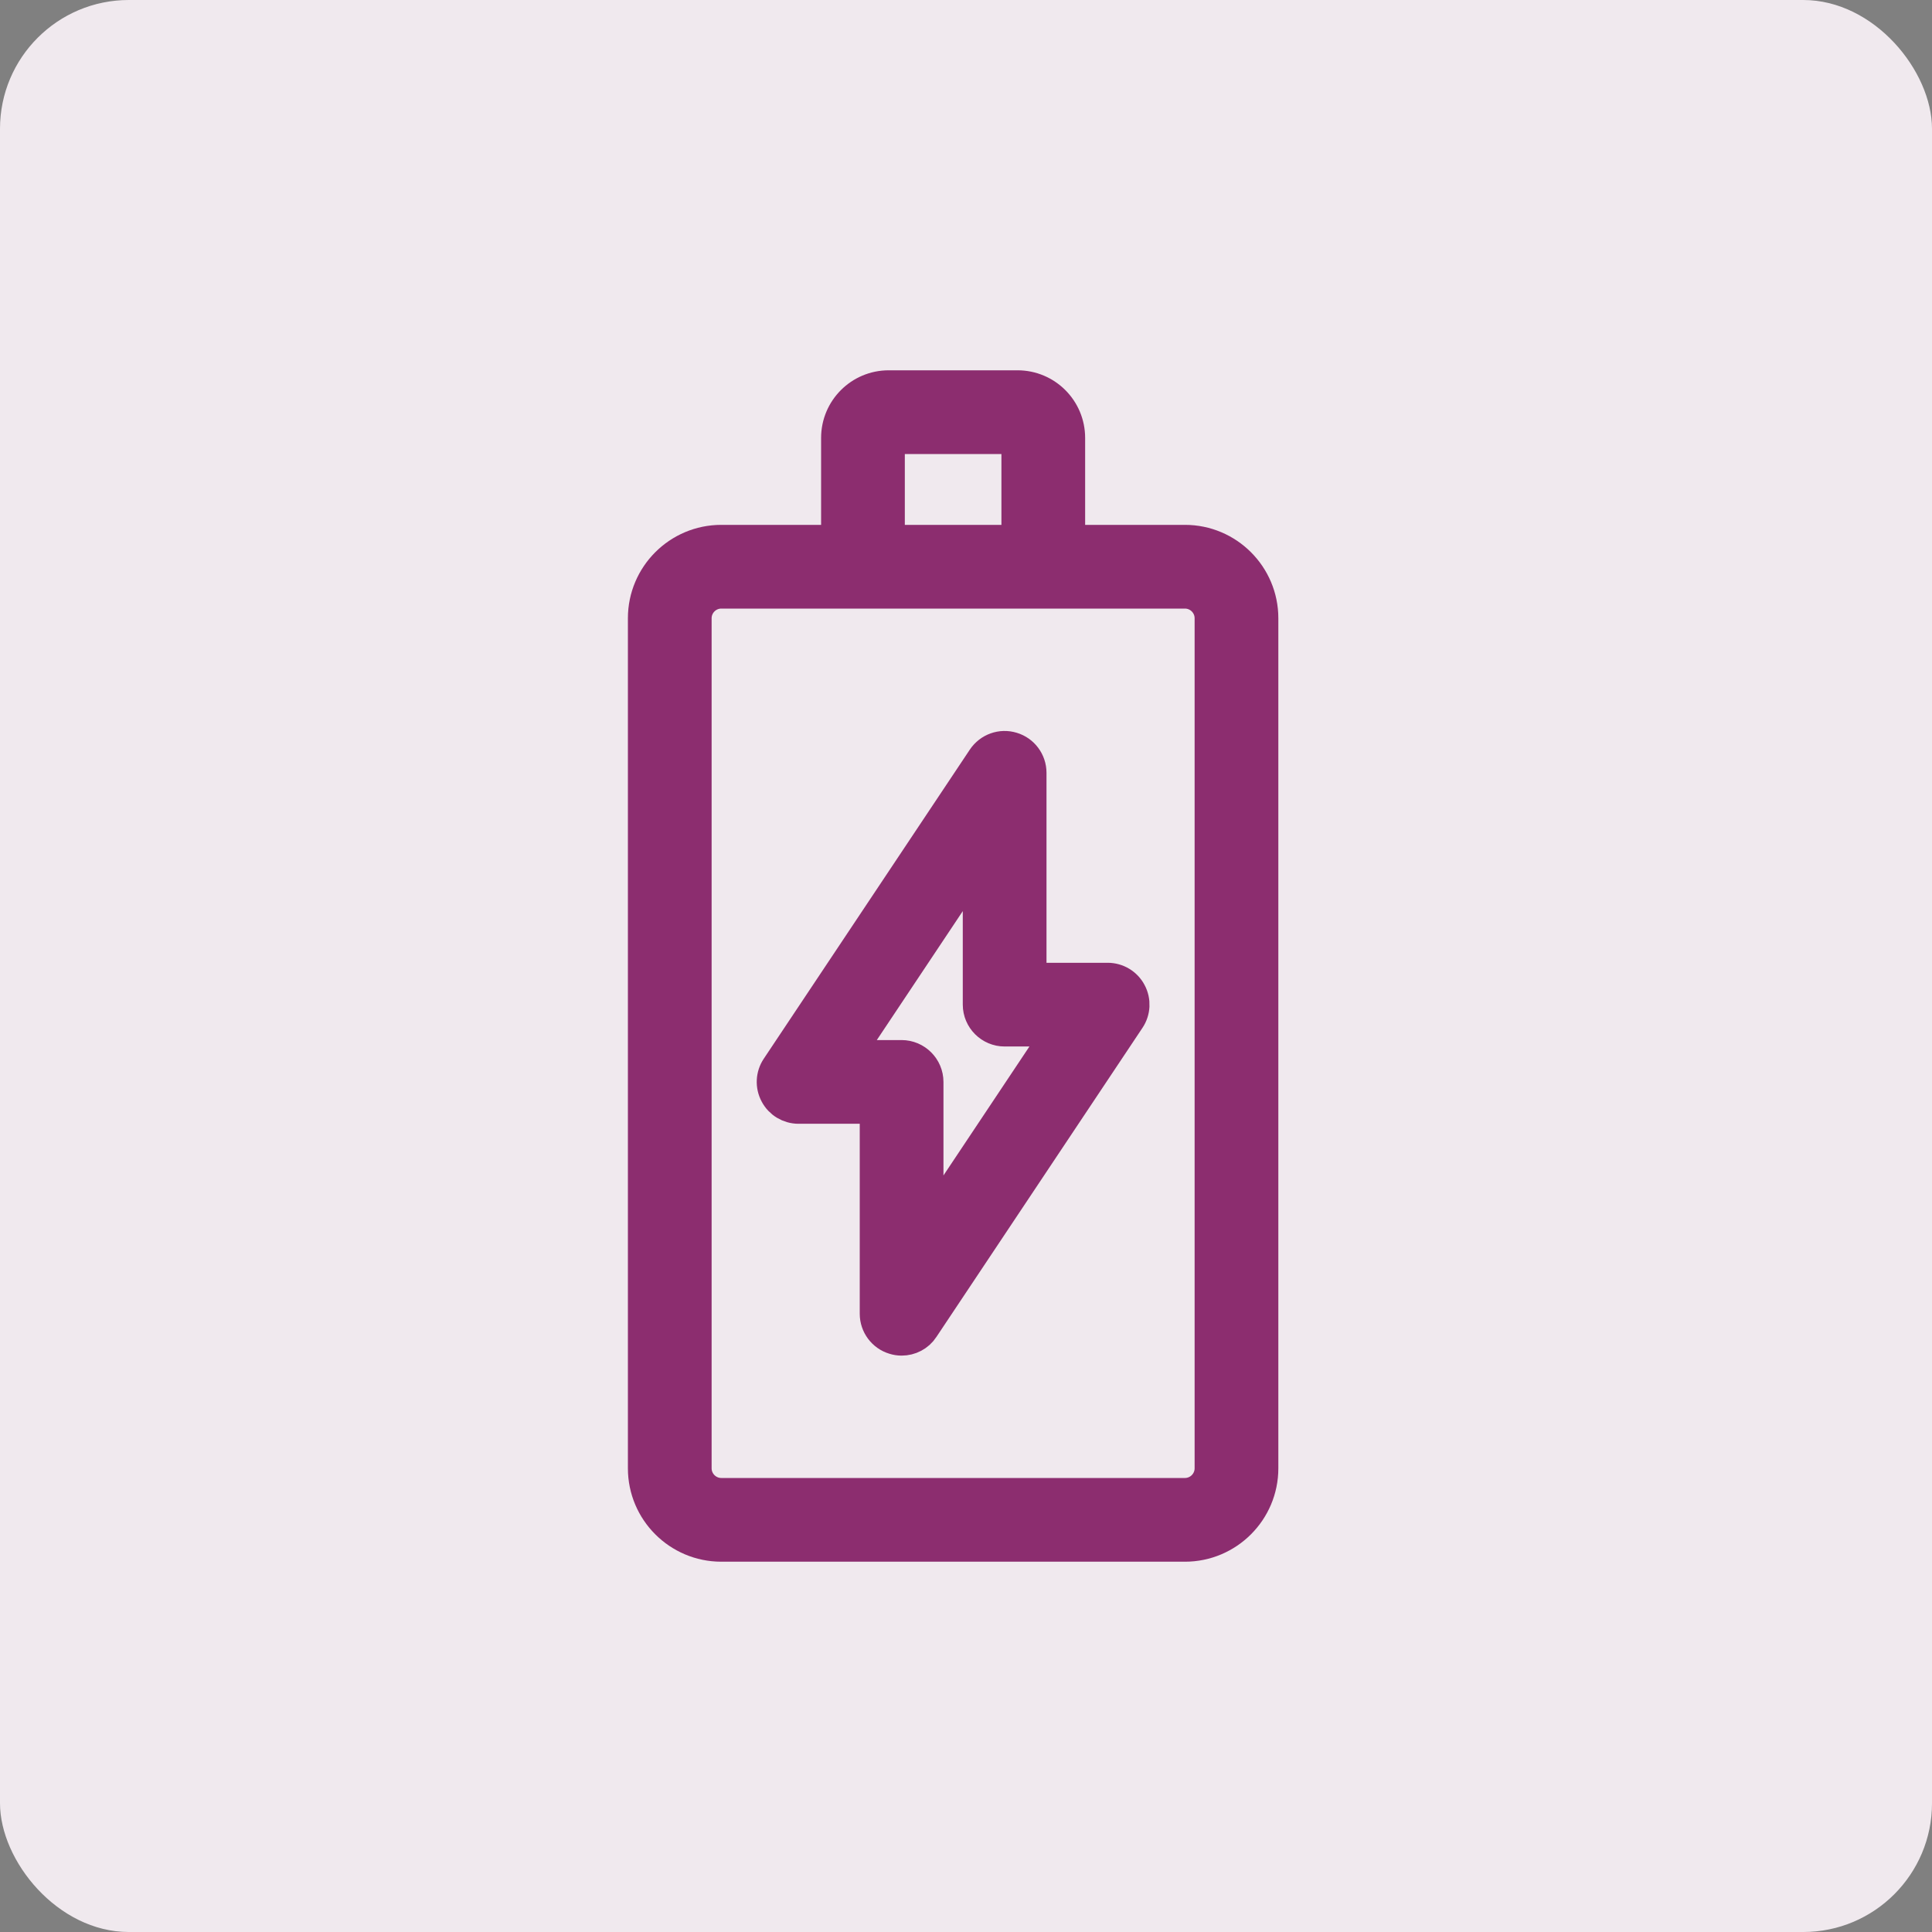<?xml version="1.0" encoding="UTF-8"?> <svg xmlns="http://www.w3.org/2000/svg" width="30" height="30" viewBox="0 0 30 30" fill="none"><rect x="0" y="0" width="30" height="30" fill="#808080" stroke="none"/><rect width="30" height="30" rx="2" fill="#F0E9EE"></rect><path d="M18.4 8.4H16.6V6.8C16.6 6.358 16.242 6 15.8 6H13.8C13.358 6 13 6.358 13 6.8V8.4H11.2C10.538 8.4 10 8.938 10 9.6V22.8C10 23.462 10.538 24 11.2 24H18.4C19.062 24 19.6 23.462 19.6 22.8V9.6C19.6 8.938 19.062 8.4 18.4 8.4ZM13.8 6.8H15.8V8.4H13.8V6.8ZM18.8 22.8C18.8 23.02 18.62 23.2 18.4 23.2H11.2C10.98 23.2 10.8 23.02 10.8 22.8V9.6C10.8 9.38 10.98 9.2 11.2 9.2H13.4H16.2H18.4C18.62 9.2 18.8 9.38 18.8 9.6V22.8ZM17.2 15.2H16V12C16 11.824 15.884 11.668 15.716 11.618C15.548 11.566 15.366 11.632 15.268 11.778L12.068 16.578C11.986 16.7 11.978 16.858 12.048 16.988C12.116 17.118 12.252 17.2 12.4 17.2H13.6V20.4C13.6 20.576 13.716 20.732 13.884 20.782C13.922 20.794 13.962 20.8 14 20.8C14.132 20.8 14.258 20.736 14.332 20.622L17.532 15.822C17.614 15.7 17.622 15.542 17.552 15.412C17.484 15.282 17.348 15.2 17.2 15.2ZM14.4 19.078V16.8C14.4 16.58 14.22 16.4 14 16.4H13.148L15.2 13.322V15.6C15.2 15.82 15.38 16 15.6 16H16.452L14.4 19.078Z" fill="#8C2D6F" stroke="#8C2D6F" stroke-width="0.5"></path></svg> 